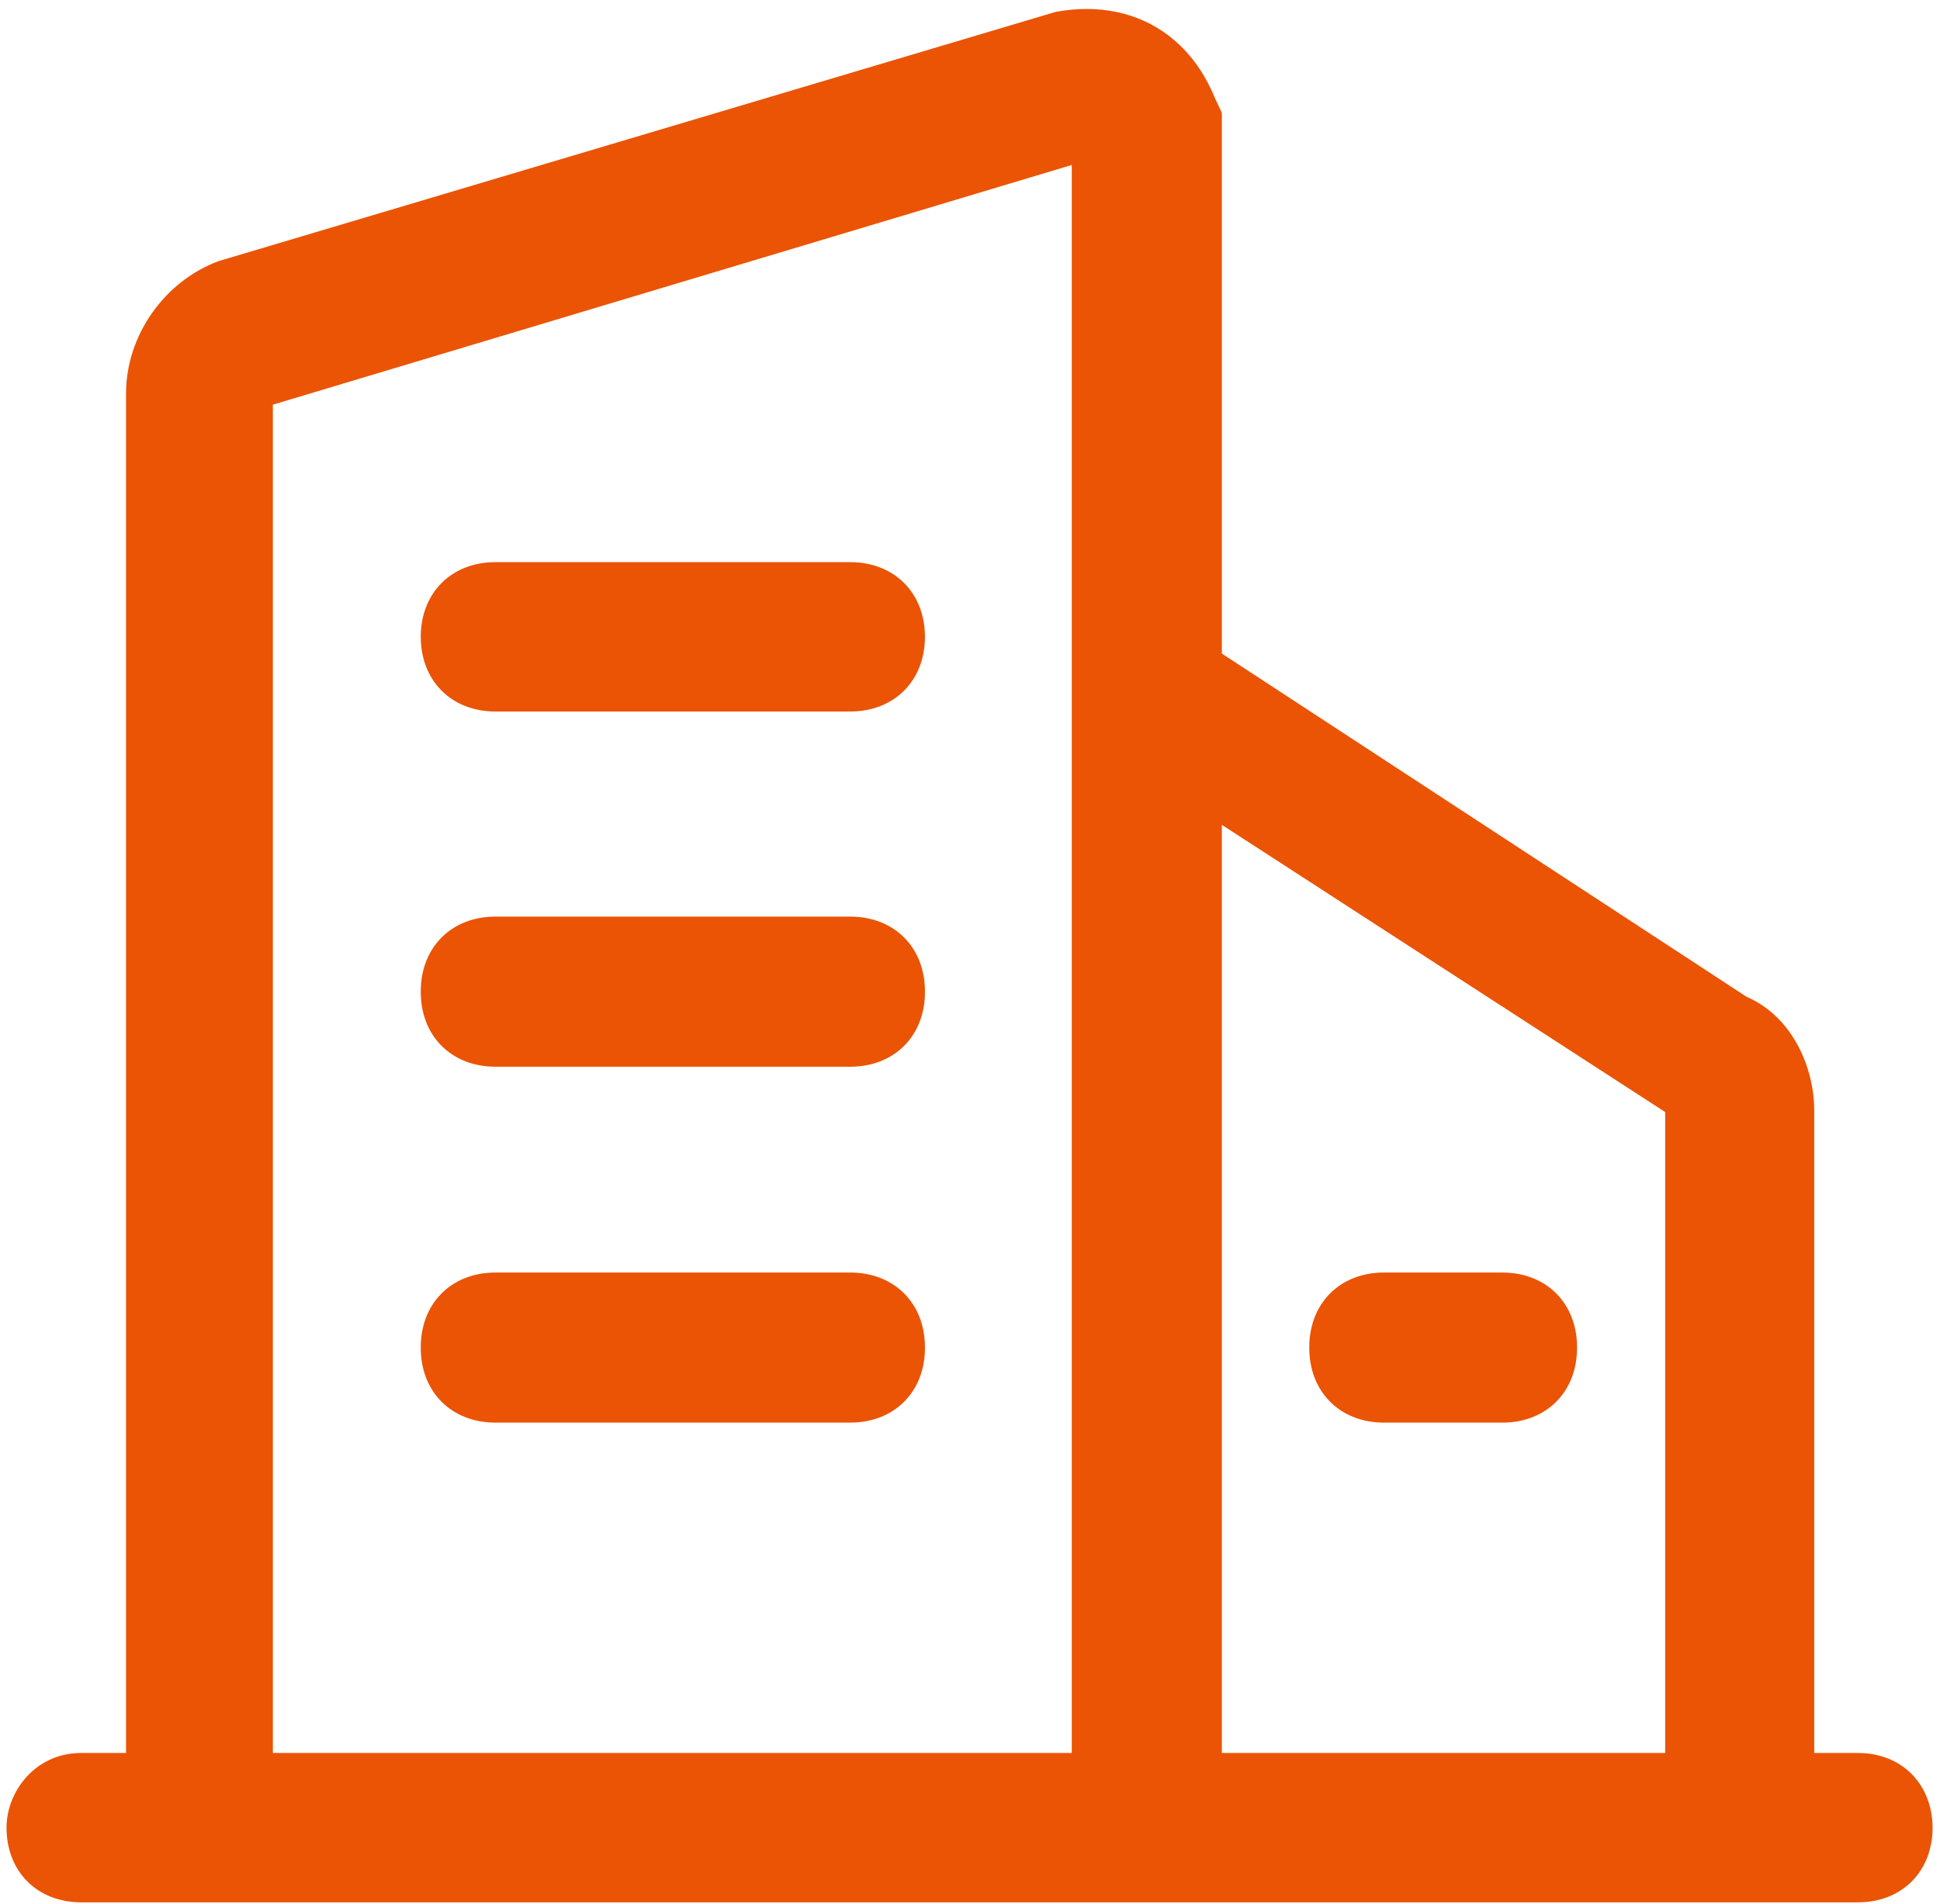 <svg 
 xmlns="http://www.w3.org/2000/svg"
 xmlns:xlink="http://www.w3.org/1999/xlink"
 width="54px" height="53px">
<path fill-rule="evenodd"  fill="rgb(234, 84, 4)"
 d="M51.715,52.960 L2.261,52.960 C1.037,52.960 0.182,52.105 0.182,50.881 C0.182,49.881 0.977,48.802 2.261,48.802 L3.508,48.802 L3.508,10.956 C3.508,9.349 4.567,7.833 6.083,7.270 L6.096,7.266 L29.381,0.332 L29.403,0.328 C29.688,0.276 29.971,0.250 30.245,0.250 C31.869,0.250 33.169,1.149 33.812,2.718 L34.010,3.139 L34.010,18.195 L48.616,27.750 L48.637,27.759 C49.923,28.331 50.499,29.756 50.499,30.914 L50.499,48.802 L51.715,48.802 C52.927,48.802 53.782,49.655 53.794,50.877 C53.794,52.103 52.939,52.960 51.715,52.960 ZM29.833,4.593 L7.595,11.266 L7.595,48.802 L29.833,48.802 L29.833,4.593 ZM46.351,30.959 L34.010,22.963 L34.010,48.802 L46.351,48.802 L46.351,30.959 ZM38.523,35.427 L41.819,35.427 C43.042,35.427 43.897,36.282 43.897,37.506 L43.897,37.526 C43.897,38.750 43.042,39.605 41.819,39.605 L38.523,39.605 C37.299,39.605 36.444,38.750 36.444,37.526 L36.444,37.506 C36.444,36.282 37.299,35.427 38.523,35.427 ZM13.790,15.650 L23.667,15.650 C24.891,15.650 25.746,16.505 25.746,17.729 C25.746,18.953 24.891,19.808 23.667,19.808 L13.790,19.808 C12.566,19.808 11.712,18.953 11.712,17.729 C11.712,16.505 12.566,15.650 13.790,15.650 ZM13.790,25.518 L23.667,25.518 C24.891,25.518 25.746,26.374 25.746,27.597 L25.746,27.618 C25.746,28.842 24.891,29.697 23.667,29.697 L13.790,29.697 C12.566,29.697 11.712,28.842 11.712,27.618 L11.712,27.597 C11.712,26.374 12.566,25.518 13.790,25.518 ZM13.790,35.427 L23.667,35.427 C24.891,35.427 25.746,36.282 25.746,37.506 L25.746,37.526 C25.746,38.750 24.891,39.605 23.667,39.605 L13.790,39.605 C12.566,39.605 11.712,38.750 11.712,37.526 L11.712,37.506 C11.712,36.282 12.566,35.427 13.790,35.427 Z"/>
</svg>